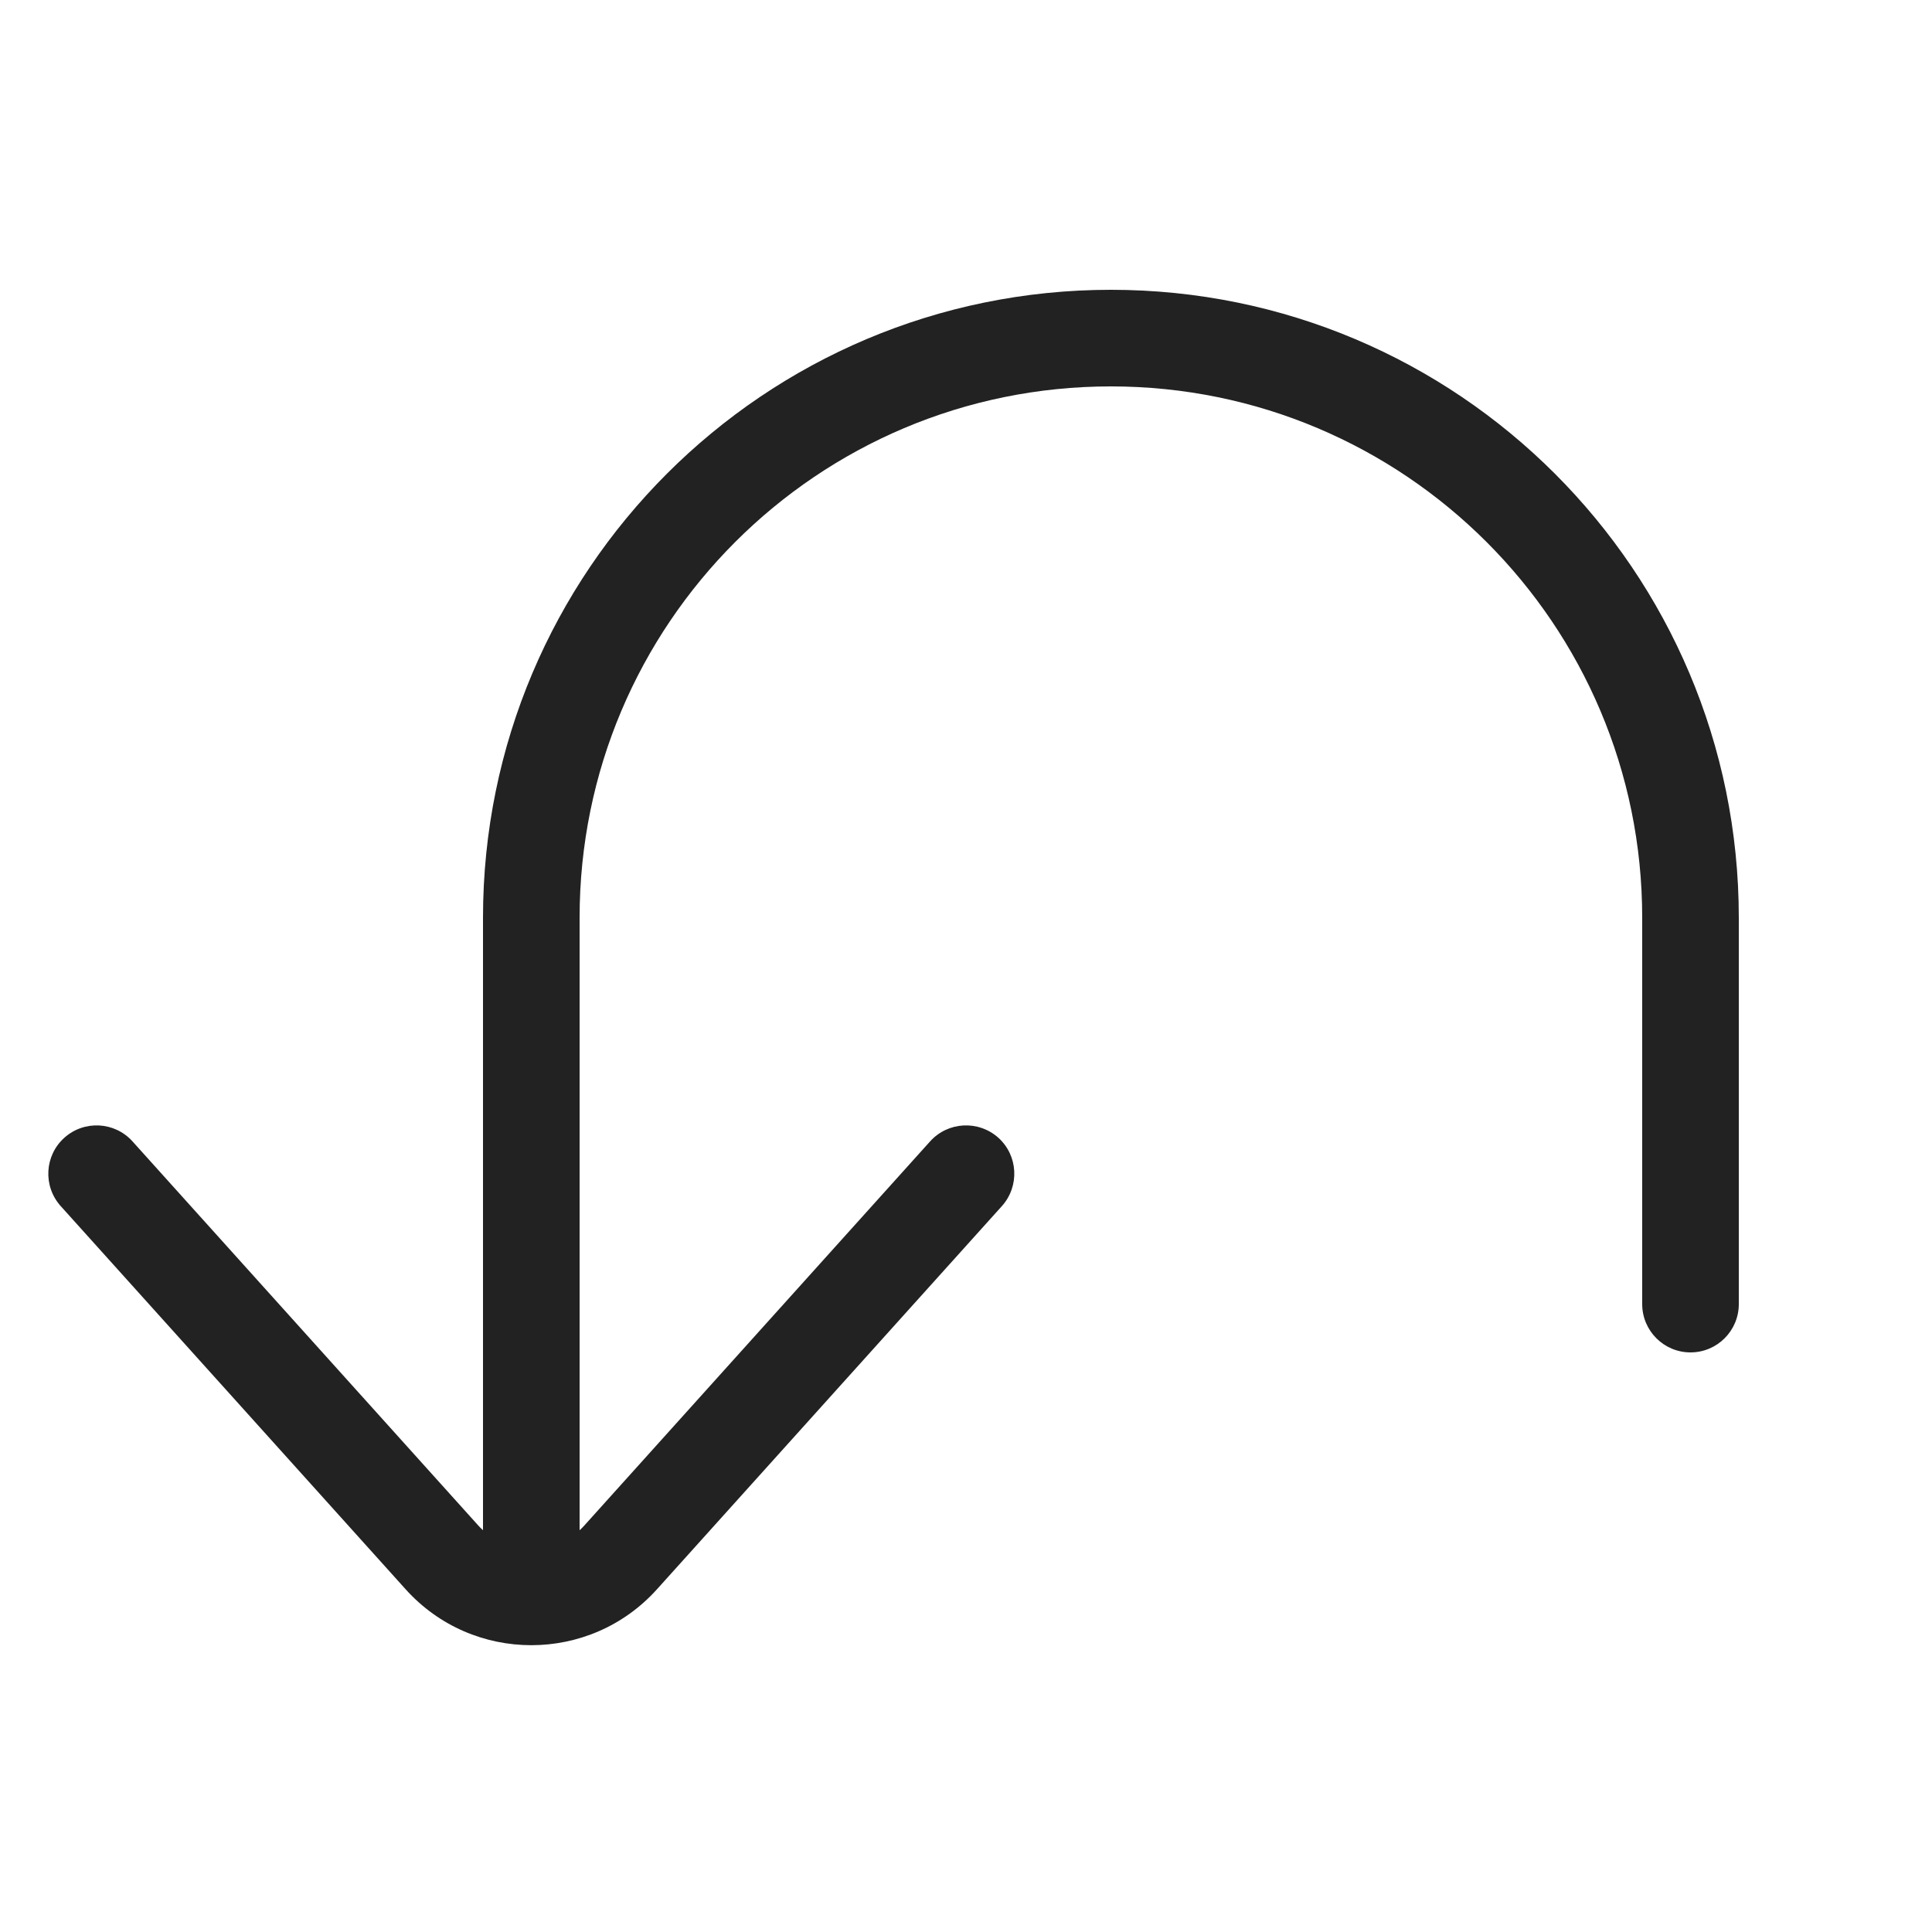 <svg width="20" height="20" viewBox="0 0 20 20" fill="none" xmlns="http://www.w3.org/2000/svg">
<path d="M5 9.5C5 5.91 7.91 3 11.5 3C15.09 3 18 5.91 18 9.5L18 13.5C18 13.776 17.776 14 17.5 14C17.224 14 17 13.776 17 13.5L17 9.5C17 6.462 14.537 4 11.5 4C8.462 4 6 6.462 6 9.5L6 15.841C6.02 15.823 6.039 15.804 6.057 15.783L9.628 11.816C9.813 11.61 10.129 11.594 10.335 11.778C10.54 11.963 10.556 12.279 10.372 12.485L6.801 16.452C6.106 17.224 4.894 17.224 4.199 16.452L0.628 12.485C0.444 12.279 0.46 11.963 0.666 11.778C0.871 11.594 1.187 11.61 1.372 11.816L4.943 15.783C4.961 15.803 4.98 15.823 5 15.841L5 9.5Z" fill="#222222"/>
</svg>

